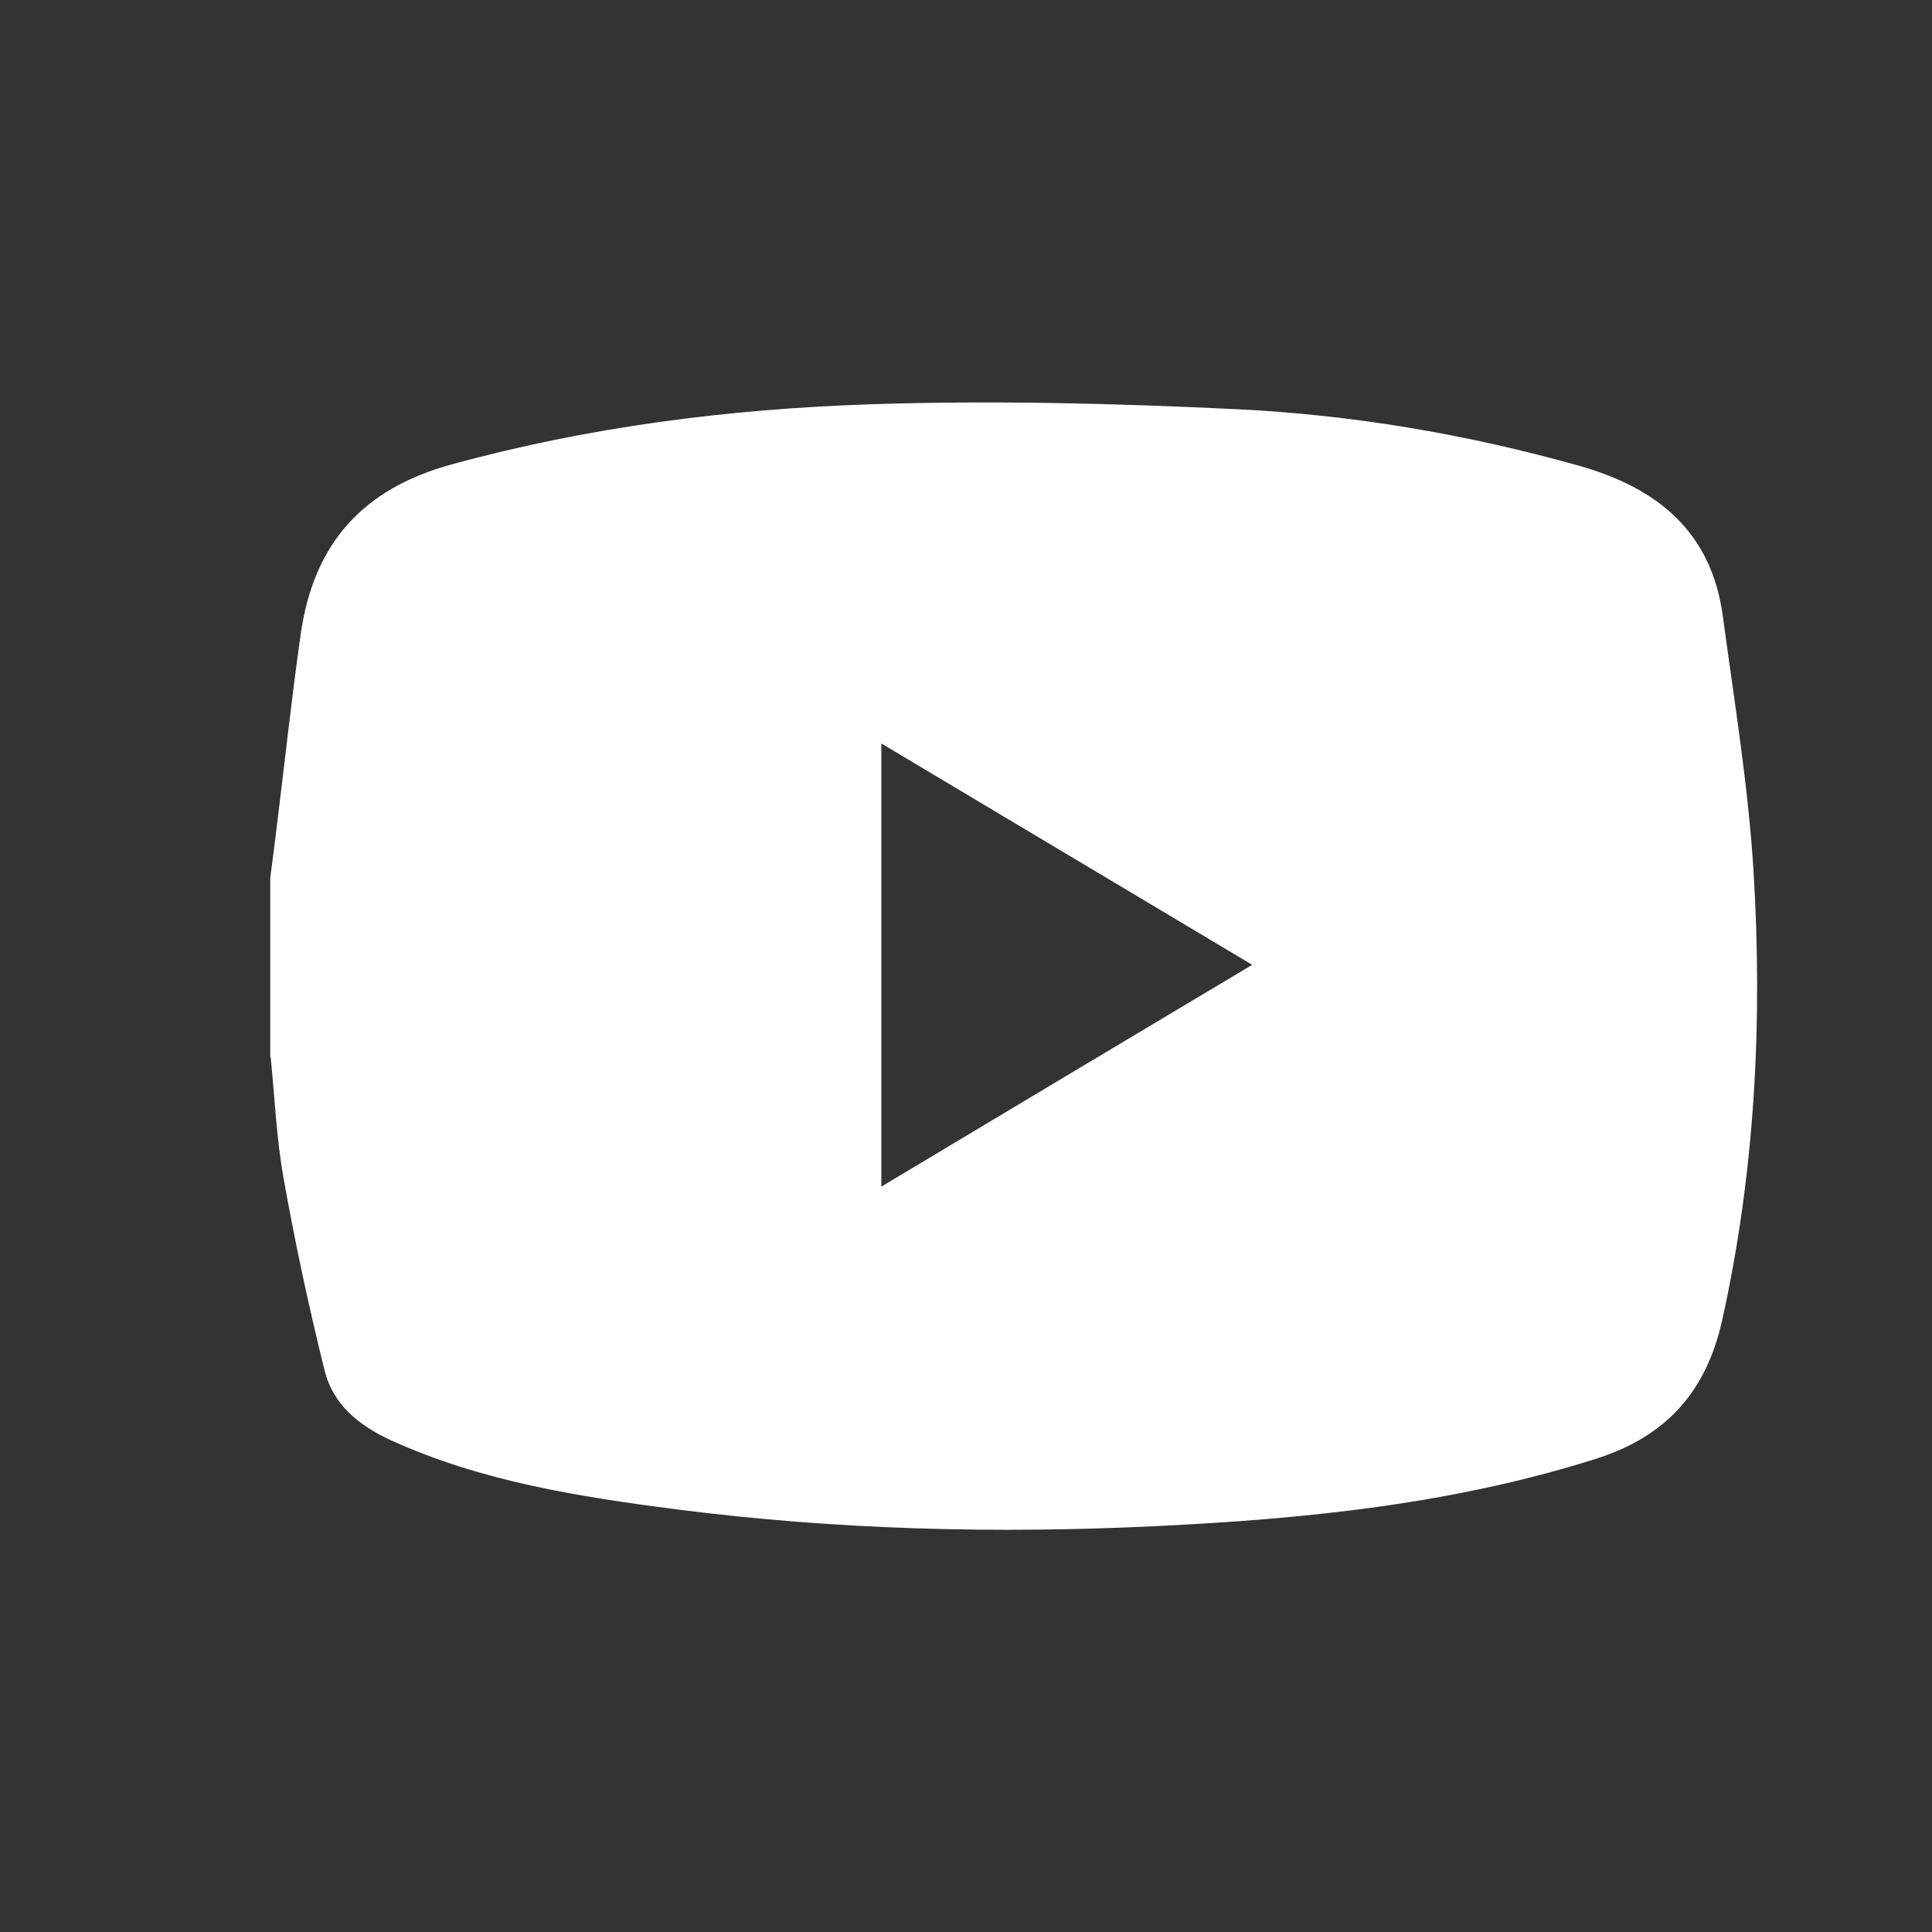 <?xml version="1.0" encoding="UTF-8"?>
<svg id="_レイヤー_2" data-name="レイヤー 2" xmlns="http://www.w3.org/2000/svg" viewBox="0 0 81 81">
  <rect x="0" y="0" width="81" height="81" fill="#333333" stroke="none"/>
  <defs>
    <style>
      .cls-1 {
        fill: none;
      }

      .cls-2 {
        fill: #fff;
      }
    </style>
  </defs>
  <g id="_デザイン" data-name="デザイン">
    <path class="cls-2" d="M11.33,44.35c0-2.52,0-5.04,0-7.55,.09-.68,.18-1.35,.26-2.03,.34-2.73,.63-5.47,1.02-8.2,.54-3.74,2.55-6.07,6.33-7.1,5.76-1.58,11.62-2.32,17.53-2.52,5.15-.17,10.31-.04,15.46,.21,4.82,.24,9.58,1.05,14.25,2.36,3.31,.93,5.57,2.77,6.05,6.31,.48,3.57,1.07,7.14,1.29,10.73,.38,6.29,.06,12.57-1.31,18.76-.66,3-2.33,4.91-5.33,5.85-5.98,1.89-12.14,2.51-18.34,2.81-6.74,.33-13.48,.16-20.18-.7-4.1-.53-8.19-1.17-12-2.91-1.32-.61-2.4-1.49-2.75-2.91-.66-2.66-1.24-5.35-1.72-8.06-.3-1.66-.37-3.37-.54-5.06Zm25.62,5.4c5.26-3.15,10.25-6.14,15.55-9.3-5.36-3.2-10.34-6.17-15.55-9.28v18.58Z"/>
    <rect class="cls-1" width="81" height="81"/>
  </g>
</svg>